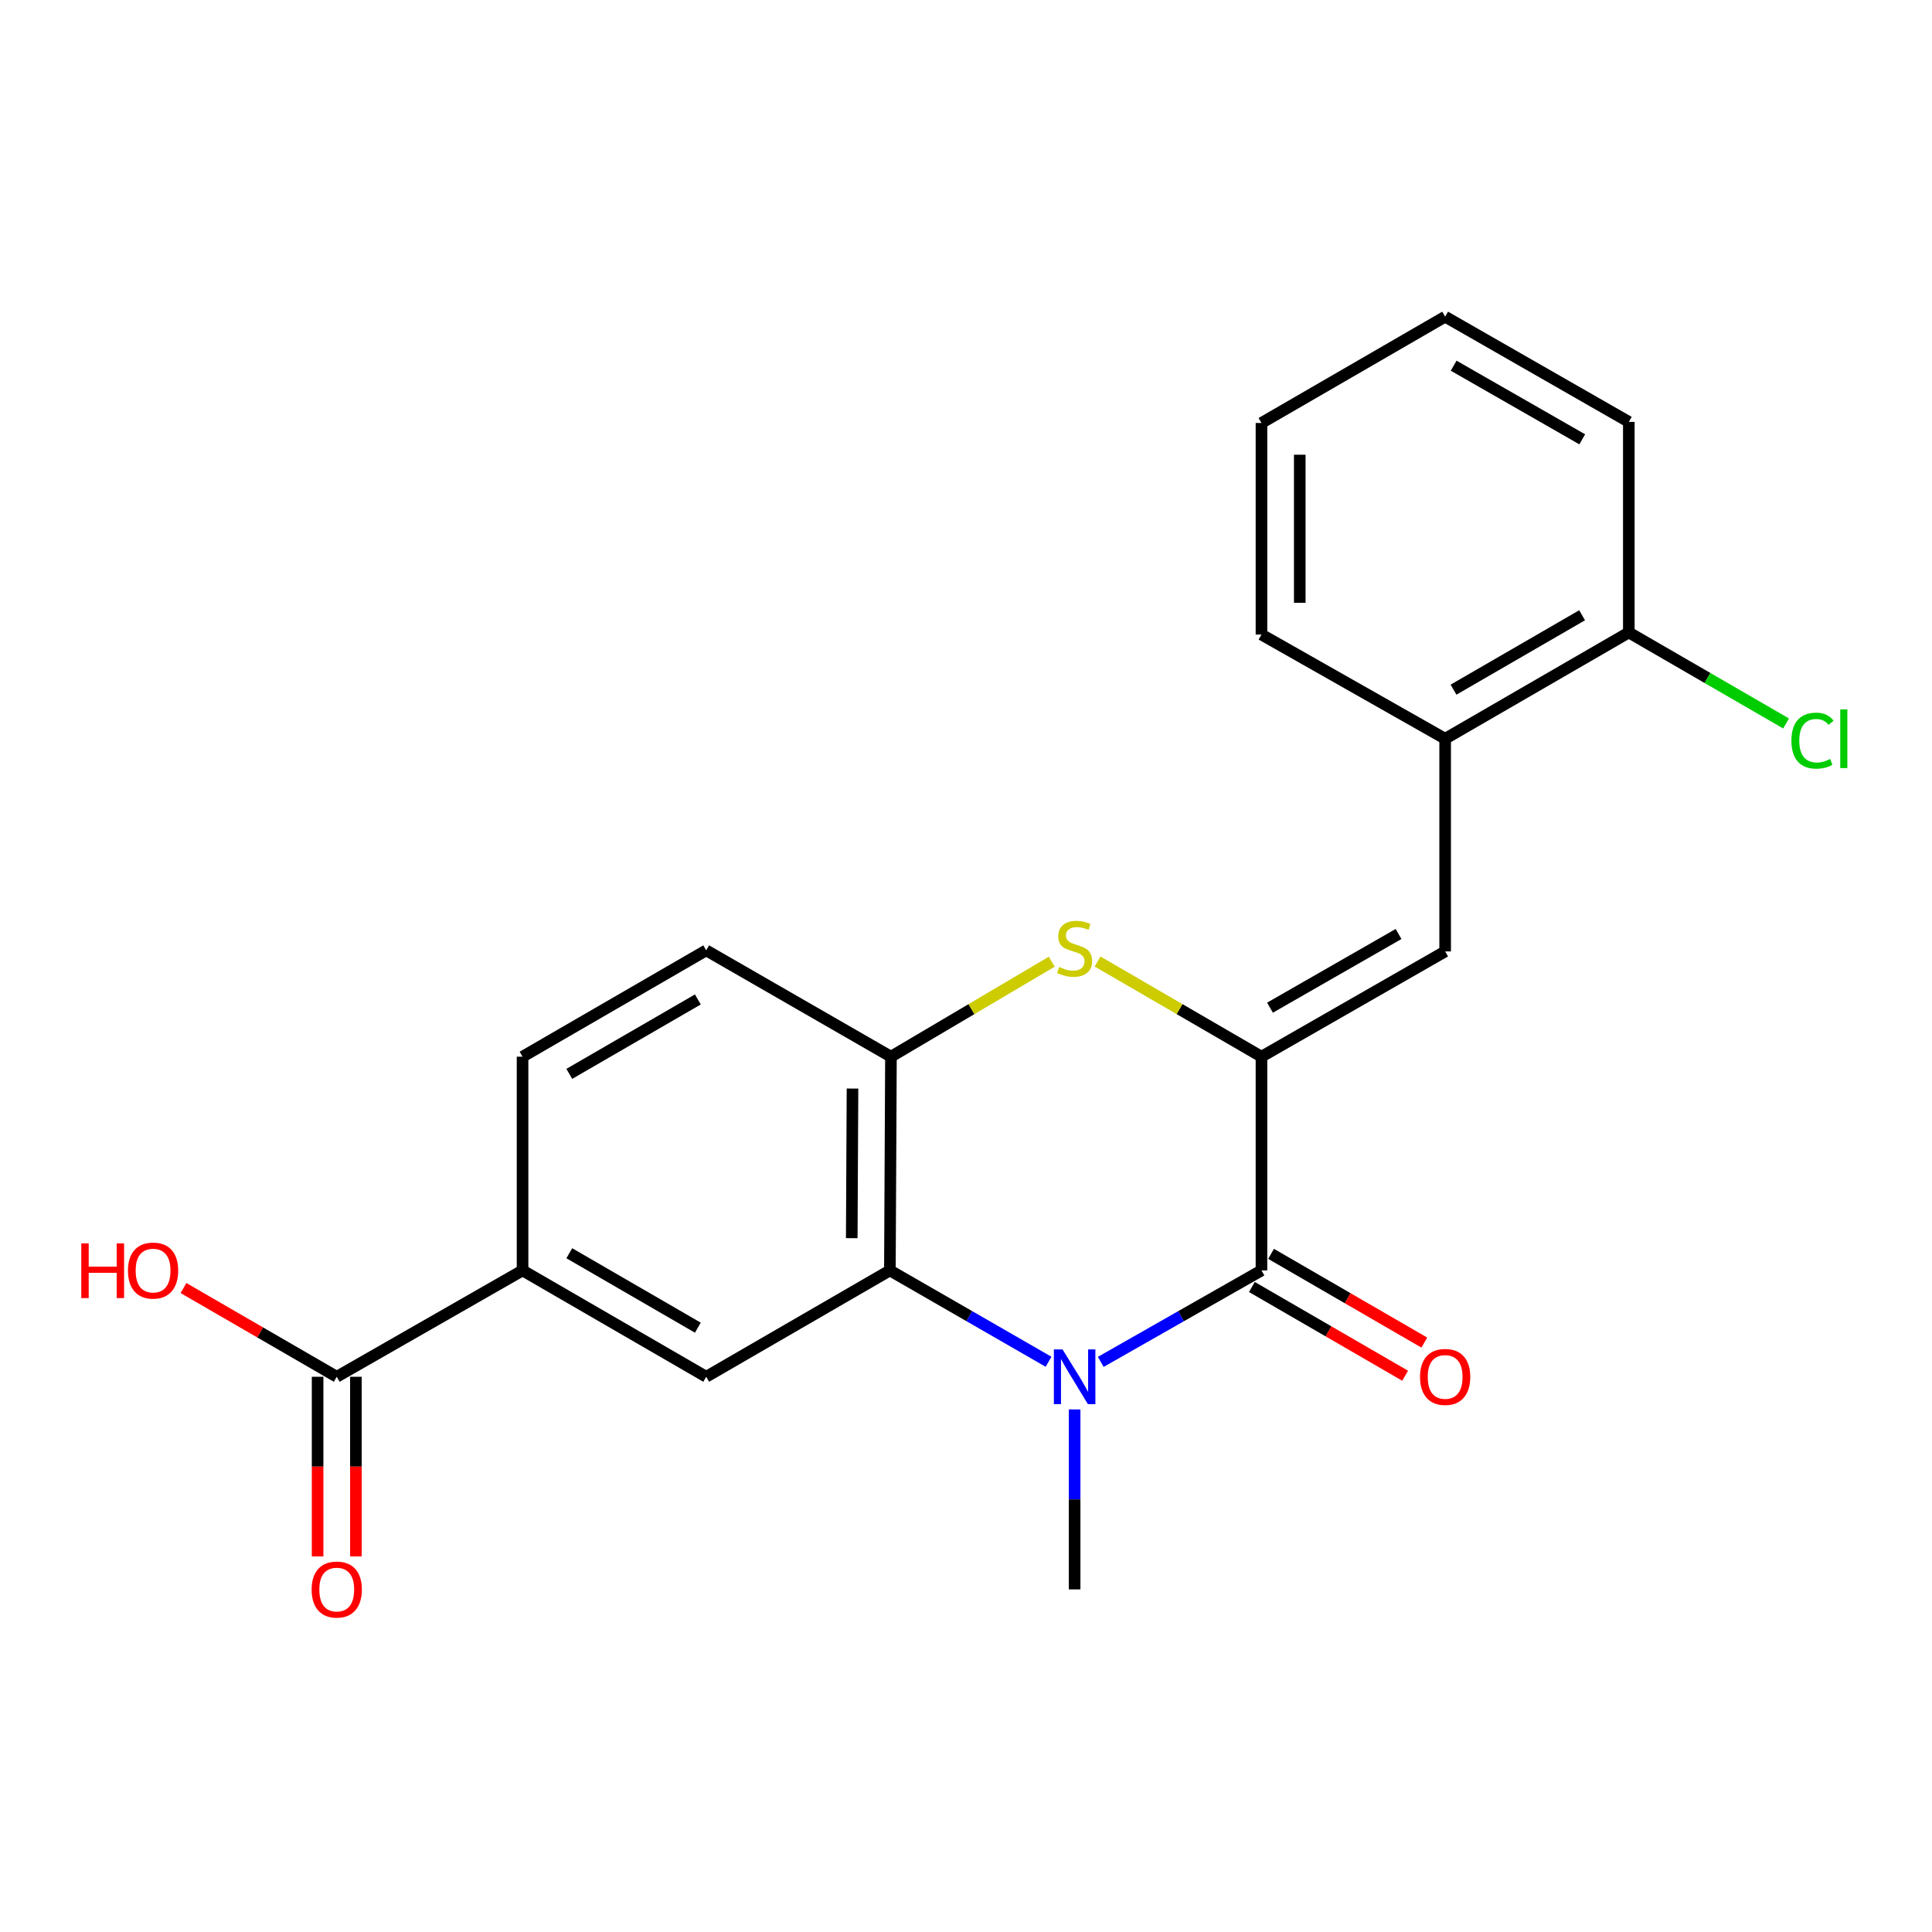 <?xml version='1.0' encoding='iso-8859-1'?>
<svg version='1.1' baseProfile='full'
              xmlns='http://www.w3.org/2000/svg'
                      xmlns:rdkit='http://www.rdkit.org/xml'
                      xmlns:xlink='http://www.w3.org/1999/xlink'
                  xml:space='preserve'
width='1000px' height='1000px' viewBox='0 0 1000 1000'>
<!-- END OF HEADER -->
<rect style='opacity:1.0;fill:#FFFFFF;stroke:none' width='1000' height='1000' x='0' y='0'> </rect>
<path class='bond-1' d='M 652.936,546.939 L 652.936,657.568' style='fill:none;fill-rule:evenodd;stroke:#000000;stroke-width:6px;stroke-linecap:butt;stroke-linejoin:miter;stroke-opacity:1' />
<path class='bond-3' d='M 652.936,546.939 L 610.518,522.308' style='fill:none;fill-rule:evenodd;stroke:#000000;stroke-width:6px;stroke-linecap:butt;stroke-linejoin:miter;stroke-opacity:1' />
<path class='bond-3' d='M 610.518,522.308 L 568.101,497.677' style='fill:none;fill-rule:evenodd;stroke:#CCCC00;stroke-width:6px;stroke-linecap:butt;stroke-linejoin:miter;stroke-opacity:1' />
<path class='bond-4' d='M 652.936,546.939 L 748.007,492.455' style='fill:none;fill-rule:evenodd;stroke:#000000;stroke-width:6px;stroke-linecap:butt;stroke-linejoin:miter;stroke-opacity:1' />
<path class='bond-4' d='M 657.342,521.57 L 723.891,483.431' style='fill:none;fill-rule:evenodd;stroke:#000000;stroke-width:6px;stroke-linecap:butt;stroke-linejoin:miter;stroke-opacity:1' />
<path class='bond-0' d='M 569.747,704.917 L 611.341,681.242' style='fill:none;fill-rule:evenodd;stroke:#0000FF;stroke-width:6px;stroke-linecap:butt;stroke-linejoin:miter;stroke-opacity:1' />
<path class='bond-0' d='M 611.341,681.242 L 652.936,657.568' style='fill:none;fill-rule:evenodd;stroke:#000000;stroke-width:6px;stroke-linecap:butt;stroke-linejoin:miter;stroke-opacity:1' />
<path class='bond-15' d='M 556.225,729.524 L 556.225,776.097' style='fill:none;fill-rule:evenodd;stroke:#0000FF;stroke-width:6px;stroke-linecap:butt;stroke-linejoin:miter;stroke-opacity:1' />
<path class='bond-15' d='M 556.225,776.097 L 556.225,822.67' style='fill:none;fill-rule:evenodd;stroke:#000000;stroke-width:6px;stroke-linecap:butt;stroke-linejoin:miter;stroke-opacity:1' />
<path class='bond-22' d='M 542.727,704.843 L 501.665,681.205' style='fill:none;fill-rule:evenodd;stroke:#0000FF;stroke-width:6px;stroke-linecap:butt;stroke-linejoin:miter;stroke-opacity:1' />
<path class='bond-22' d='M 501.665,681.205 L 460.604,657.568' style='fill:none;fill-rule:evenodd;stroke:#000000;stroke-width:6px;stroke-linecap:butt;stroke-linejoin:miter;stroke-opacity:1' />
<path class='bond-10' d='M 647.971,666.144 L 687.633,689.108' style='fill:none;fill-rule:evenodd;stroke:#000000;stroke-width:6px;stroke-linecap:butt;stroke-linejoin:miter;stroke-opacity:1' />
<path class='bond-10' d='M 687.633,689.108 L 727.295,712.072' style='fill:none;fill-rule:evenodd;stroke:#FF0000;stroke-width:6px;stroke-linecap:butt;stroke-linejoin:miter;stroke-opacity:1' />
<path class='bond-10' d='M 657.902,648.992 L 697.564,671.956' style='fill:none;fill-rule:evenodd;stroke:#000000;stroke-width:6px;stroke-linecap:butt;stroke-linejoin:miter;stroke-opacity:1' />
<path class='bond-10' d='M 697.564,671.956 L 737.226,694.92' style='fill:none;fill-rule:evenodd;stroke:#FF0000;stroke-width:6px;stroke-linecap:butt;stroke-linejoin:miter;stroke-opacity:1' />
<path class='bond-2' d='M 460.604,657.568 L 461.154,546.939' style='fill:none;fill-rule:evenodd;stroke:#000000;stroke-width:6px;stroke-linecap:butt;stroke-linejoin:miter;stroke-opacity:1' />
<path class='bond-2' d='M 440.866,640.875 L 441.252,563.434' style='fill:none;fill-rule:evenodd;stroke:#000000;stroke-width:6px;stroke-linecap:butt;stroke-linejoin:miter;stroke-opacity:1' />
<path class='bond-6' d='M 460.604,657.568 L 365.533,712.613' style='fill:none;fill-rule:evenodd;stroke:#000000;stroke-width:6px;stroke-linecap:butt;stroke-linejoin:miter;stroke-opacity:1' />
<path class='bond-5' d='M 544.384,497.775 L 502.769,522.357' style='fill:none;fill-rule:evenodd;stroke:#CCCC00;stroke-width:6px;stroke-linecap:butt;stroke-linejoin:miter;stroke-opacity:1' />
<path class='bond-5' d='M 502.769,522.357 L 461.154,546.939' style='fill:none;fill-rule:evenodd;stroke:#000000;stroke-width:6px;stroke-linecap:butt;stroke-linejoin:miter;stroke-opacity:1' />
<path class='bond-9' d='M 748.007,492.455 L 748.007,382.376' style='fill:none;fill-rule:evenodd;stroke:#000000;stroke-width:6px;stroke-linecap:butt;stroke-linejoin:miter;stroke-opacity:1' />
<path class='bond-11' d='M 461.154,546.939 L 365.533,491.905' style='fill:none;fill-rule:evenodd;stroke:#000000;stroke-width:6px;stroke-linecap:butt;stroke-linejoin:miter;stroke-opacity:1' />
<path class='bond-24' d='M 365.533,712.613 L 270.473,657.568' style='fill:none;fill-rule:evenodd;stroke:#000000;stroke-width:6px;stroke-linecap:butt;stroke-linejoin:miter;stroke-opacity:1' />
<path class='bond-24' d='M 361.206,687.204 L 294.664,648.673' style='fill:none;fill-rule:evenodd;stroke:#000000;stroke-width:6px;stroke-linecap:butt;stroke-linejoin:miter;stroke-opacity:1' />
<path class='bond-7' d='M 270.473,657.568 L 270.473,546.939' style='fill:none;fill-rule:evenodd;stroke:#000000;stroke-width:6px;stroke-linecap:butt;stroke-linejoin:miter;stroke-opacity:1' />
<path class='bond-8' d='M 270.473,657.568 L 174.302,712.613' style='fill:none;fill-rule:evenodd;stroke:#000000;stroke-width:6px;stroke-linecap:butt;stroke-linejoin:miter;stroke-opacity:1' />
<path class='bond-12' d='M 164.392,712.613 L 164.392,759.106' style='fill:none;fill-rule:evenodd;stroke:#000000;stroke-width:6px;stroke-linecap:butt;stroke-linejoin:miter;stroke-opacity:1' />
<path class='bond-12' d='M 164.392,759.106 L 164.392,805.598' style='fill:none;fill-rule:evenodd;stroke:#FF0000;stroke-width:6px;stroke-linecap:butt;stroke-linejoin:miter;stroke-opacity:1' />
<path class='bond-12' d='M 184.212,712.613 L 184.212,759.106' style='fill:none;fill-rule:evenodd;stroke:#000000;stroke-width:6px;stroke-linecap:butt;stroke-linejoin:miter;stroke-opacity:1' />
<path class='bond-12' d='M 184.212,759.106 L 184.212,805.598' style='fill:none;fill-rule:evenodd;stroke:#FF0000;stroke-width:6px;stroke-linecap:butt;stroke-linejoin:miter;stroke-opacity:1' />
<path class='bond-16' d='M 174.302,712.613 L 134.64,689.649' style='fill:none;fill-rule:evenodd;stroke:#000000;stroke-width:6px;stroke-linecap:butt;stroke-linejoin:miter;stroke-opacity:1' />
<path class='bond-16' d='M 134.64,689.649 L 94.977,666.685' style='fill:none;fill-rule:evenodd;stroke:#FF0000;stroke-width:6px;stroke-linecap:butt;stroke-linejoin:miter;stroke-opacity:1' />
<path class='bond-13' d='M 748.007,382.376 L 843.077,327.364' style='fill:none;fill-rule:evenodd;stroke:#000000;stroke-width:6px;stroke-linecap:butt;stroke-linejoin:miter;stroke-opacity:1' />
<path class='bond-13' d='M 752.341,356.969 L 818.89,318.461' style='fill:none;fill-rule:evenodd;stroke:#000000;stroke-width:6px;stroke-linecap:butt;stroke-linejoin:miter;stroke-opacity:1' />
<path class='bond-18' d='M 748.007,382.376 L 652.936,328.443' style='fill:none;fill-rule:evenodd;stroke:#000000;stroke-width:6px;stroke-linecap:butt;stroke-linejoin:miter;stroke-opacity:1' />
<path class='bond-14' d='M 365.533,491.905 L 270.473,546.939' style='fill:none;fill-rule:evenodd;stroke:#000000;stroke-width:6px;stroke-linecap:butt;stroke-linejoin:miter;stroke-opacity:1' />
<path class='bond-14' d='M 361.205,517.313 L 294.663,555.836' style='fill:none;fill-rule:evenodd;stroke:#000000;stroke-width:6px;stroke-linecap:butt;stroke-linejoin:miter;stroke-opacity:1' />
<path class='bond-17' d='M 843.077,327.364 L 883.78,350.916' style='fill:none;fill-rule:evenodd;stroke:#000000;stroke-width:6px;stroke-linecap:butt;stroke-linejoin:miter;stroke-opacity:1' />
<path class='bond-17' d='M 883.78,350.916 L 924.482,374.469' style='fill:none;fill-rule:evenodd;stroke:#00CC00;stroke-width:6px;stroke-linecap:butt;stroke-linejoin:miter;stroke-opacity:1' />
<path class='bond-19' d='M 843.077,327.364 L 843.077,218.365' style='fill:none;fill-rule:evenodd;stroke:#000000;stroke-width:6px;stroke-linecap:butt;stroke-linejoin:miter;stroke-opacity:1' />
<path class='bond-20' d='M 652.936,328.443 L 652.936,218.937' style='fill:none;fill-rule:evenodd;stroke:#000000;stroke-width:6px;stroke-linecap:butt;stroke-linejoin:miter;stroke-opacity:1' />
<path class='bond-20' d='M 672.756,312.017 L 672.756,235.363' style='fill:none;fill-rule:evenodd;stroke:#000000;stroke-width:6px;stroke-linecap:butt;stroke-linejoin:miter;stroke-opacity:1' />
<path class='bond-23' d='M 843.077,218.365 L 748.007,163.914' style='fill:none;fill-rule:evenodd;stroke:#000000;stroke-width:6px;stroke-linecap:butt;stroke-linejoin:miter;stroke-opacity:1' />
<path class='bond-23' d='M 818.966,227.396 L 752.417,189.281' style='fill:none;fill-rule:evenodd;stroke:#000000;stroke-width:6px;stroke-linecap:butt;stroke-linejoin:miter;stroke-opacity:1' />
<path class='bond-21' d='M 652.936,218.937 L 748.007,163.914' style='fill:none;fill-rule:evenodd;stroke:#000000;stroke-width:6px;stroke-linecap:butt;stroke-linejoin:miter;stroke-opacity:1' />
<path  class='atom-1' d='M 549.965 698.453
L 559.245 713.453
Q 560.165 714.933, 561.645 717.613
Q 563.125 720.293, 563.205 720.453
L 563.205 698.453
L 566.965 698.453
L 566.965 726.773
L 563.085 726.773
L 553.125 710.373
Q 551.965 708.453, 550.725 706.253
Q 549.525 704.053, 549.165 703.373
L 549.165 726.773
L 545.485 726.773
L 545.485 698.453
L 549.965 698.453
' fill='#0000FF'/>
<path  class='atom-4' d='M 548.225 500.501
Q 548.545 500.621, 549.865 501.181
Q 551.185 501.741, 552.625 502.101
Q 554.105 502.421, 555.545 502.421
Q 558.225 502.421, 559.785 501.141
Q 561.345 499.821, 561.345 497.541
Q 561.345 495.981, 560.545 495.021
Q 559.785 494.061, 558.585 493.541
Q 557.385 493.021, 555.385 492.421
Q 552.865 491.661, 551.345 490.941
Q 549.865 490.221, 548.785 488.701
Q 547.745 487.181, 547.745 484.621
Q 547.745 481.061, 550.145 478.861
Q 552.585 476.661, 557.385 476.661
Q 560.665 476.661, 564.385 478.221
L 563.465 481.301
Q 560.065 479.901, 557.505 479.901
Q 554.745 479.901, 553.225 481.061
Q 551.705 482.181, 551.745 484.141
Q 551.745 485.661, 552.505 486.581
Q 553.305 487.501, 554.425 488.021
Q 555.585 488.541, 557.505 489.141
Q 560.065 489.941, 561.585 490.741
Q 563.105 491.541, 564.185 493.181
Q 565.305 494.781, 565.305 497.541
Q 565.305 501.461, 562.665 503.581
Q 560.065 505.661, 555.705 505.661
Q 553.185 505.661, 551.265 505.101
Q 549.385 504.581, 547.145 503.661
L 548.225 500.501
' fill='#CCCC00'/>
<path  class='atom-11' d='M 735.007 712.693
Q 735.007 705.893, 738.367 702.093
Q 741.727 698.293, 748.007 698.293
Q 754.287 698.293, 757.647 702.093
Q 761.007 705.893, 761.007 712.693
Q 761.007 719.573, 757.607 723.493
Q 754.207 727.373, 748.007 727.373
Q 741.767 727.373, 738.367 723.493
Q 735.007 719.613, 735.007 712.693
M 748.007 724.173
Q 752.327 724.173, 754.647 721.293
Q 757.007 718.373, 757.007 712.693
Q 757.007 707.133, 754.647 704.333
Q 752.327 701.493, 748.007 701.493
Q 743.687 701.493, 741.327 704.293
Q 739.007 707.093, 739.007 712.693
Q 739.007 718.413, 741.327 721.293
Q 743.687 724.173, 748.007 724.173
' fill='#FF0000'/>
<path  class='atom-13' d='M 161.302 822.75
Q 161.302 815.95, 164.662 812.15
Q 168.022 808.35, 174.302 808.35
Q 180.582 808.35, 183.942 812.15
Q 187.302 815.95, 187.302 822.75
Q 187.302 829.63, 183.902 833.55
Q 180.502 837.43, 174.302 837.43
Q 168.062 837.43, 164.662 833.55
Q 161.302 829.67, 161.302 822.75
M 174.302 834.23
Q 178.622 834.23, 180.942 831.35
Q 183.302 828.43, 183.302 822.75
Q 183.302 817.19, 180.942 814.39
Q 178.622 811.55, 174.302 811.55
Q 169.982 811.55, 167.622 814.35
Q 165.302 817.15, 165.302 822.75
Q 165.302 828.47, 167.622 831.35
Q 169.982 834.23, 174.302 834.23
' fill='#FF0000'/>
<path  class='atom-17' d='M 42.071 643.568
L 45.911 643.568
L 45.911 655.608
L 60.391 655.608
L 60.391 643.568
L 64.231 643.568
L 64.231 671.888
L 60.391 671.888
L 60.391 658.808
L 45.911 658.808
L 45.911 671.888
L 42.071 671.888
L 42.071 643.568
' fill='#FF0000'/>
<path  class='atom-17' d='M 66.231 657.648
Q 66.231 650.848, 69.591 647.048
Q 72.951 643.248, 79.231 643.248
Q 85.511 643.248, 88.871 647.048
Q 92.231 650.848, 92.231 657.648
Q 92.231 664.528, 88.831 668.448
Q 85.431 672.328, 79.231 672.328
Q 72.991 672.328, 69.591 668.448
Q 66.231 664.568, 66.231 657.648
M 79.231 669.128
Q 83.551 669.128, 85.871 666.248
Q 88.231 663.328, 88.231 657.648
Q 88.231 652.088, 85.871 649.288
Q 83.551 646.448, 79.231 646.448
Q 74.911 646.448, 72.551 649.248
Q 70.231 652.048, 70.231 657.648
Q 70.231 663.368, 72.551 666.248
Q 74.911 669.128, 79.231 669.128
' fill='#FF0000'/>
<path  class='atom-18' d='M 927.228 383.356
Q 927.228 376.316, 930.508 372.636
Q 933.828 368.916, 940.108 368.916
Q 945.948 368.916, 949.068 373.036
L 946.428 375.196
Q 944.148 372.196, 940.108 372.196
Q 935.828 372.196, 933.548 375.076
Q 931.308 377.916, 931.308 383.356
Q 931.308 388.956, 933.628 391.836
Q 935.988 394.716, 940.548 394.716
Q 943.668 394.716, 947.308 392.836
L 948.428 395.836
Q 946.948 396.796, 944.708 397.356
Q 942.468 397.916, 939.988 397.916
Q 933.828 397.916, 930.508 394.156
Q 927.228 390.396, 927.228 383.356
' fill='#00CC00'/>
<path  class='atom-18' d='M 952.508 367.196
L 956.188 367.196
L 956.188 397.556
L 952.508 397.556
L 952.508 367.196
' fill='#00CC00'/>
</svg>
